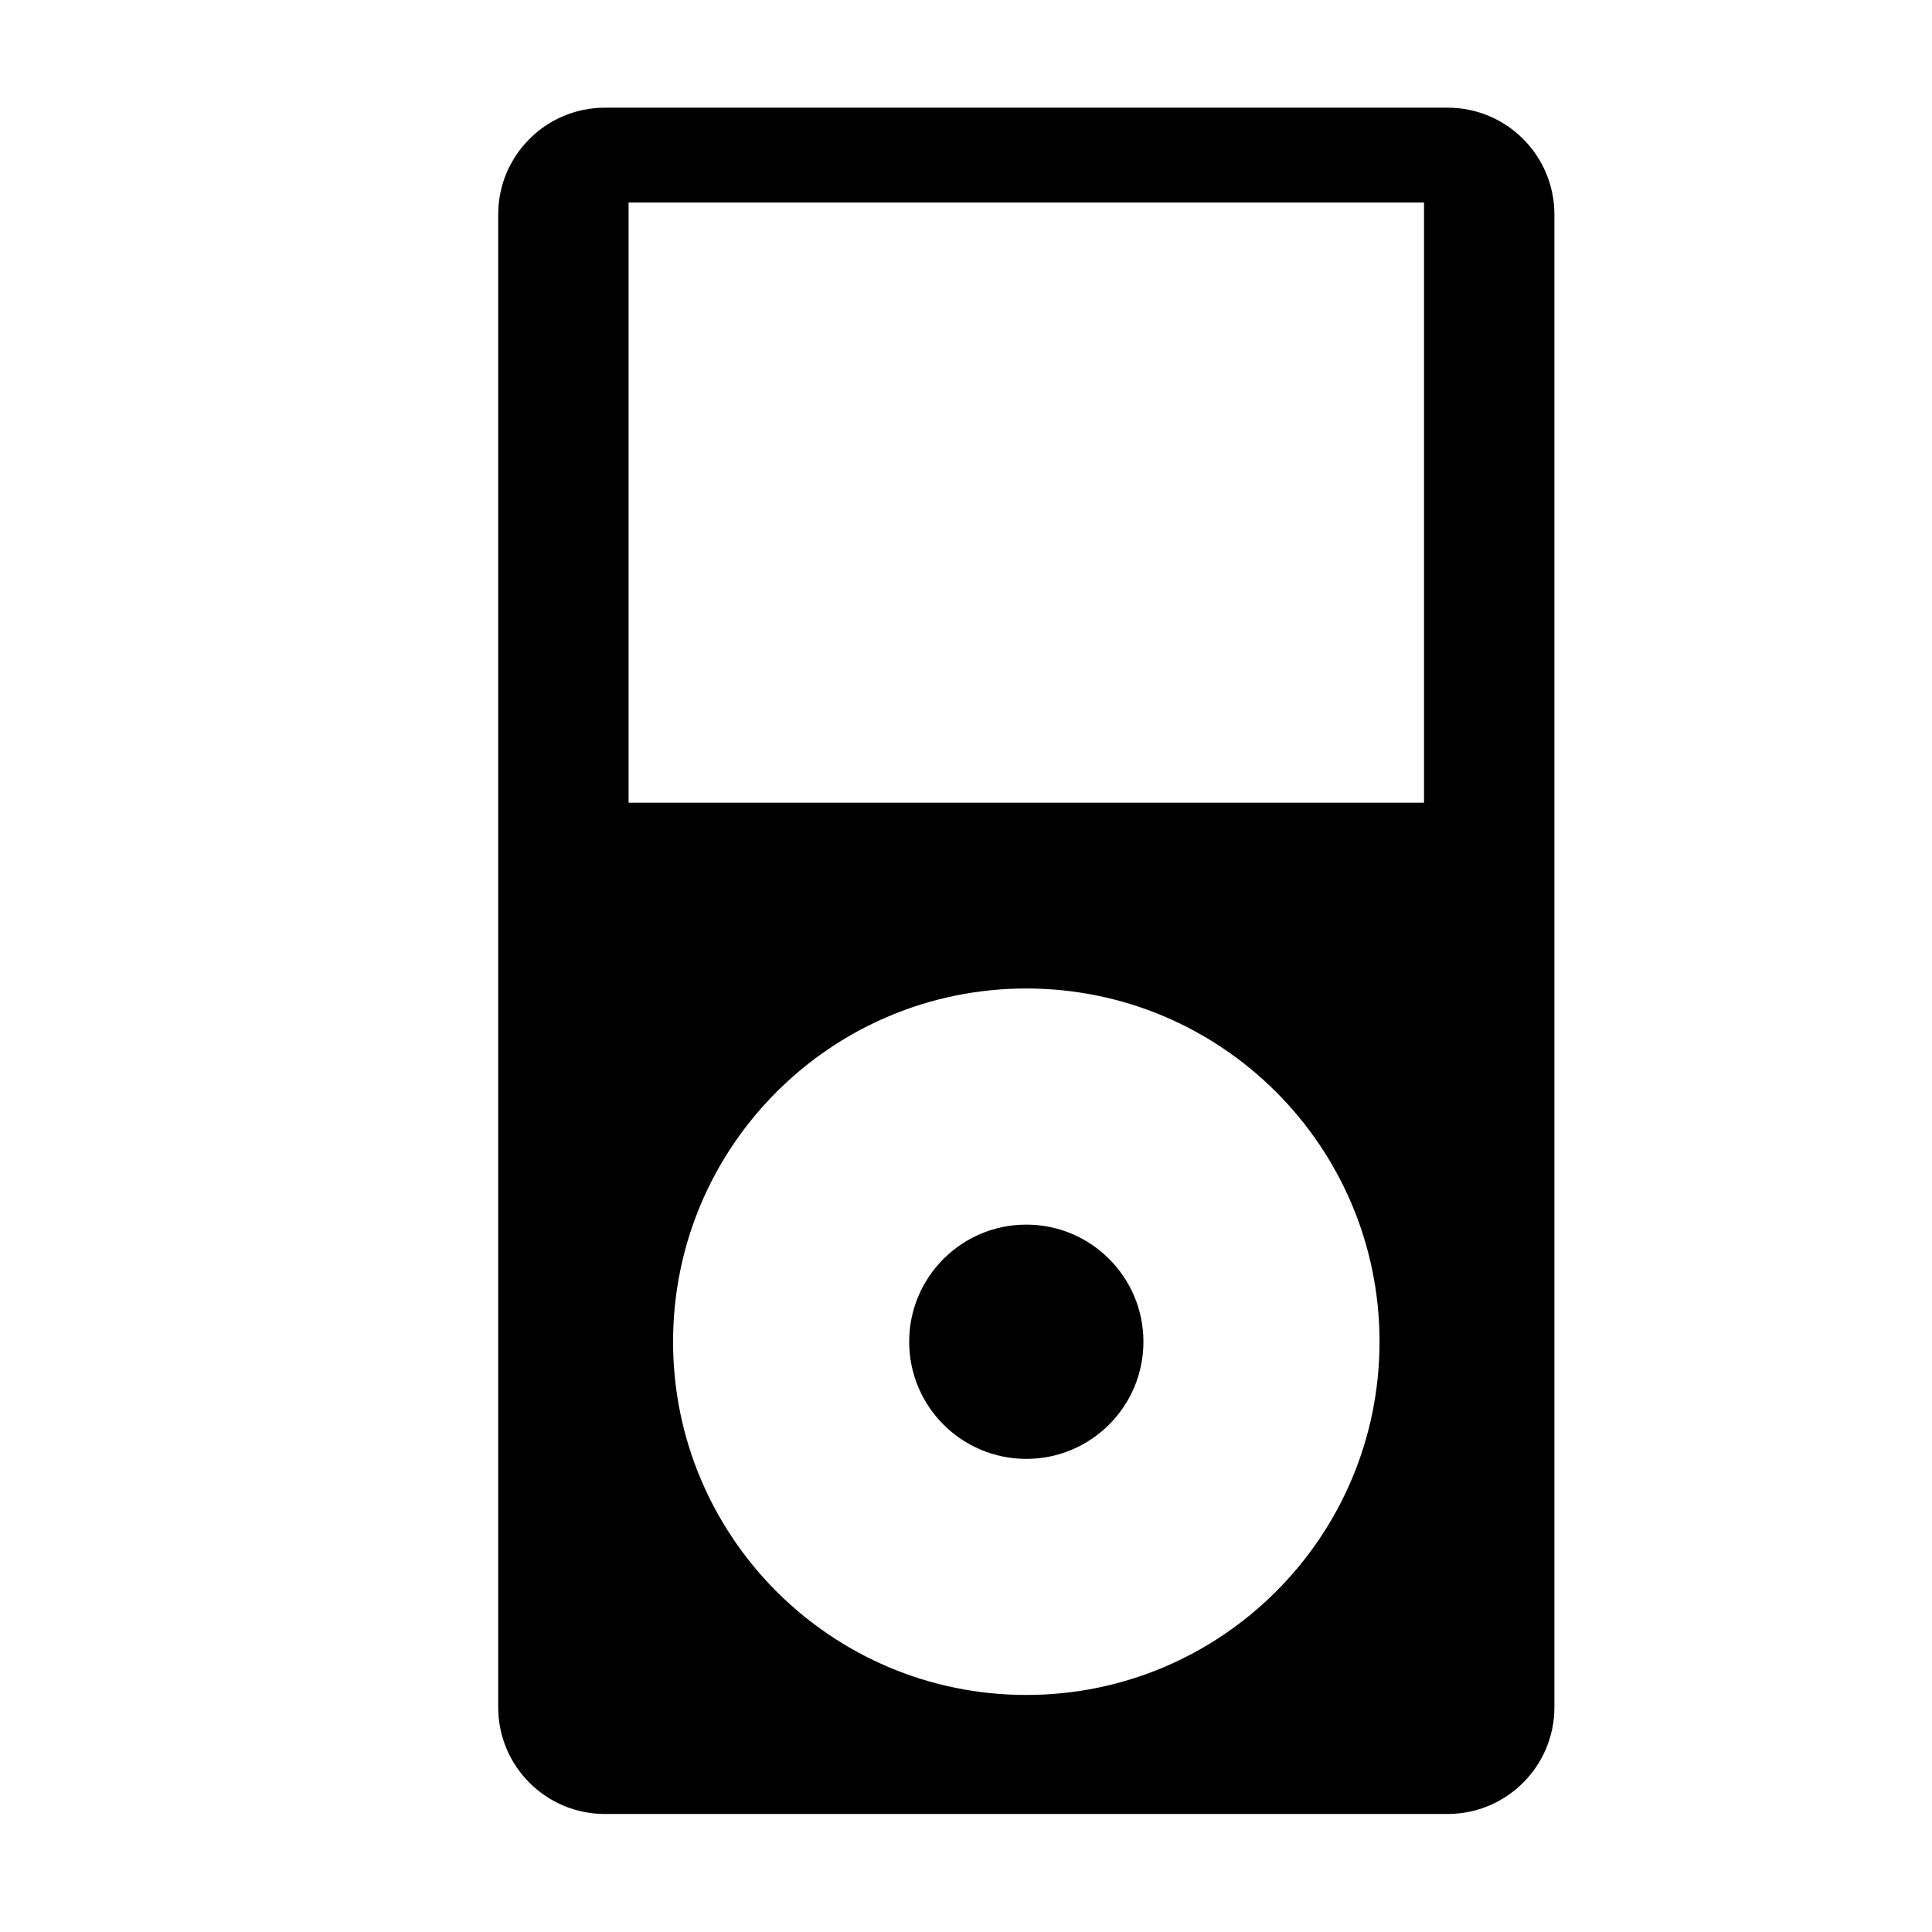 <?xml version="1.0" encoding="UTF-8"?>
<!-- The Best Svg Icon site in the world: iconSvg.co, Visit us! https://iconsvg.co -->
<svg fill="#000000" width="800px" height="800px" version="1.1" viewBox="144 144 512 512" xmlns="http://www.w3.org/2000/svg">
 <g>
  <path d="m527.63 172.54h-223.33c-15.617 0-28.273 12.676-28.273 28.293v395.62c0 15.613 12.66 28.27 28.273 28.27h223.33c15.625 0 28.301-12.66 28.301-28.27v-395.63c0-15.617-12.672-28.289-28.301-28.289zm-111.65 420.64c-51.699 0-93.609-41.91-93.609-93.609 0-51.695 41.906-93.613 93.609-93.613 51.699 0 93.609 41.91 93.609 93.613s-41.91 93.609-93.609 93.609zm105.4-236.46h-210.8v-159.05h210.8z"/>
  <path d="m447.02 499.58c0 17.141-13.895 31.039-31.039 31.039s-31.039-13.898-31.039-31.039c0-17.145 13.895-31.043 31.039-31.043s31.039 13.898 31.039 31.043"/>
 </g>
</svg>